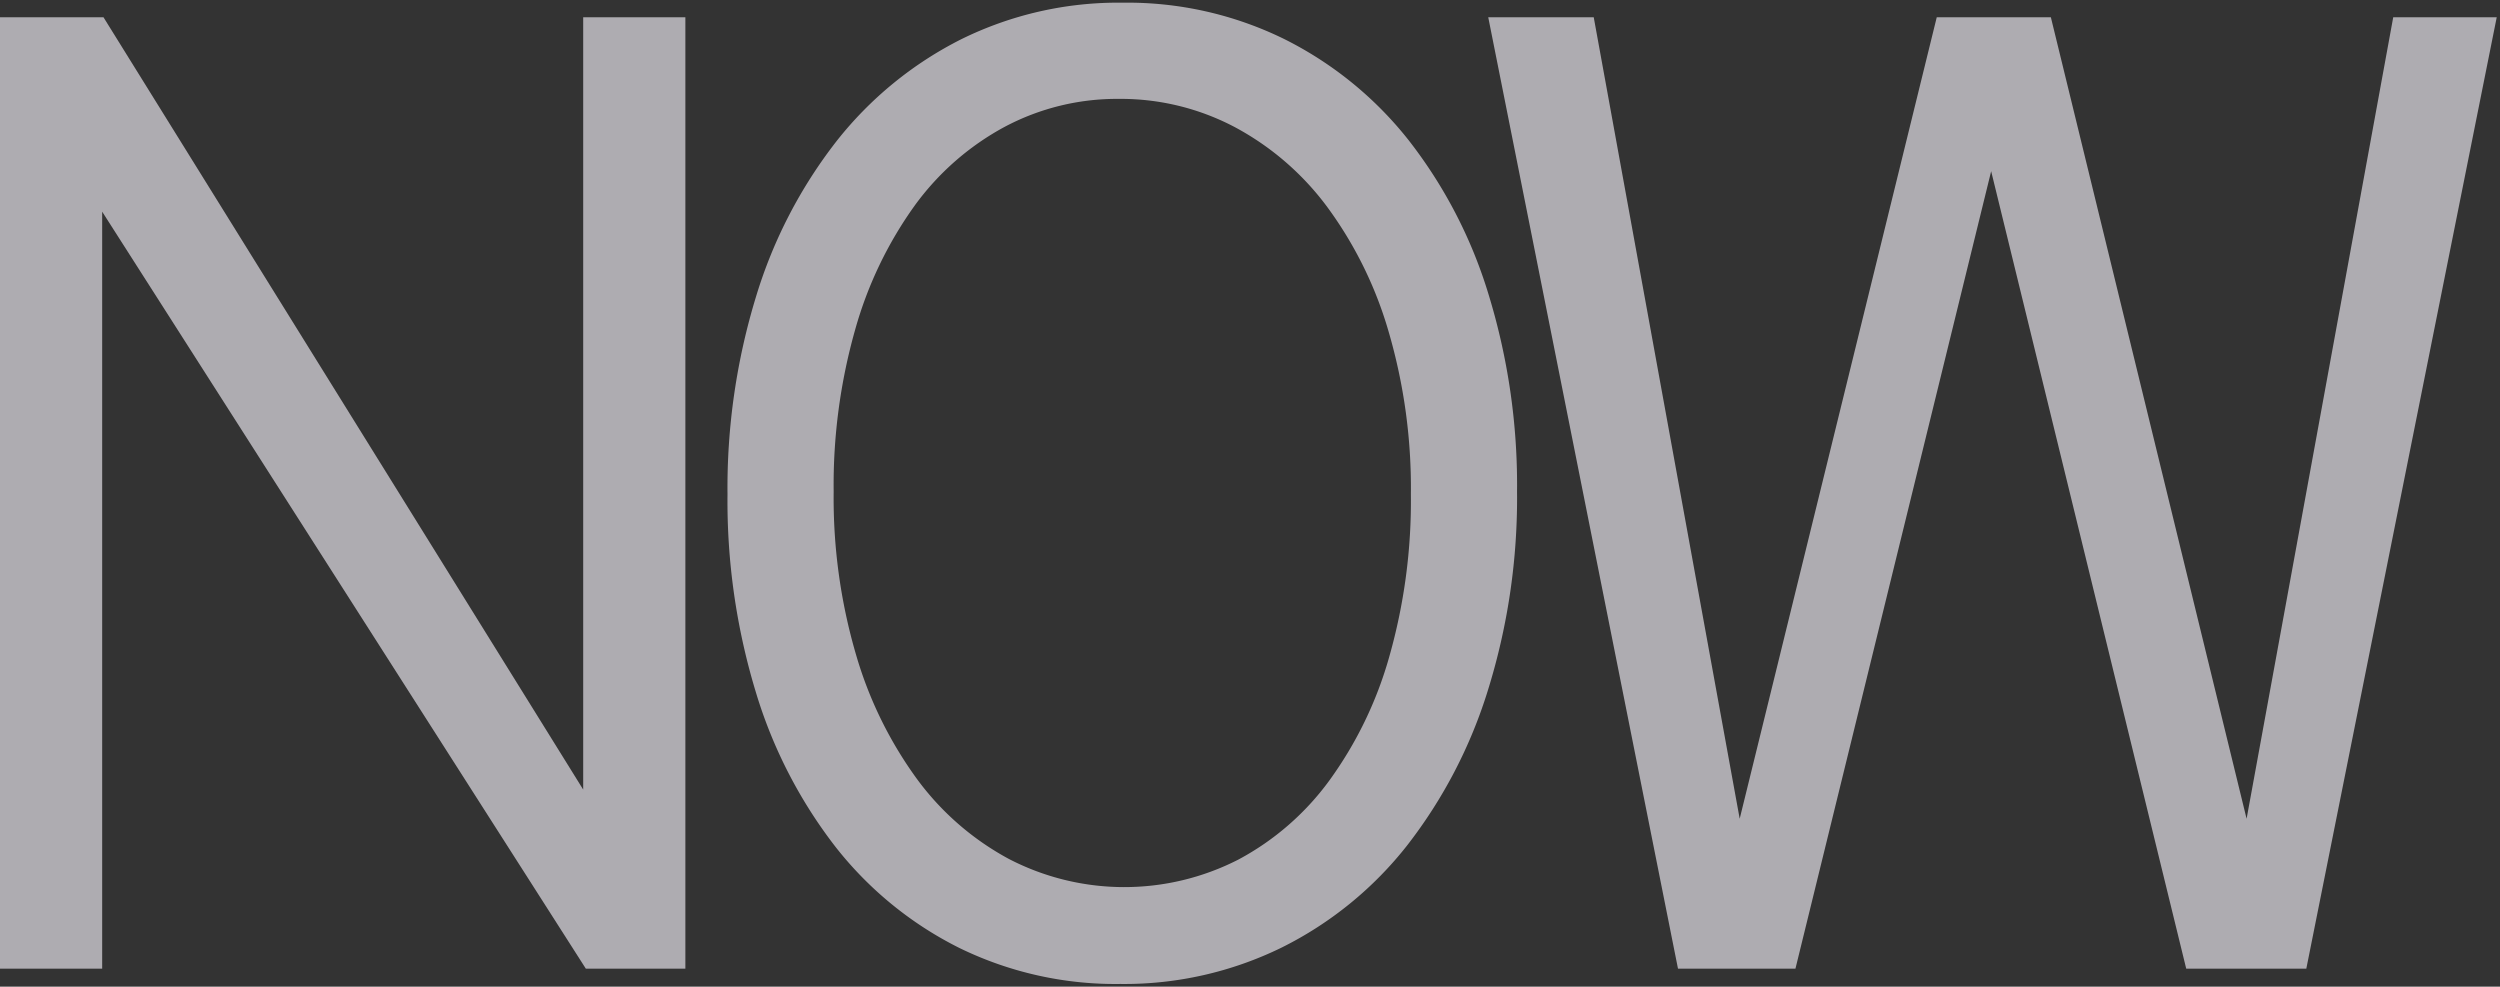 <svg xmlns="http://www.w3.org/2000/svg" width="465.887" height="183.866" viewBox="0 0 465.887 183.866">
  <rect x="0" y="0" width="465.887" height="183.866" fill="#333333" stroke="none"/>
  <g id="Group_30130" data-name="Group 30130" transform="translate(0 0.5)" opacity="0.642">
    <path id="Path_56415" data-name="Path 56415" d="M194.163-76.321l-35.485,177.3H136.3L99.948-47.636,63.473,100.981H41.589L6.227-76.321H25.886l27.2,149.359L89.809-76.321h21.266L147.55,73.038,174.875-76.321Z" transform="translate(271.114 79.041)" fill="#f3eff7" stroke="rgba(0,0,0,0)" stroke-miterlimit="10" stroke-width="1"/>
    <path id="Path_56416" data-name="Path 56416" d="M153.893,13.632a120.408,120.408,0,0,1-5.378,36.845A90.742,90.742,0,0,1,133.43,79.533a68.476,68.476,0,0,1-23.368,19.041,66.617,66.617,0,0,1-30.107,6.8A66.239,66.239,0,0,1,49.91,98.636,67.747,67.747,0,0,1,26.851,79.78,88.921,88.921,0,0,1,12.014,50.91,122.421,122.421,0,0,1,6.759,14.126a121.7,121.7,0,0,1,5.317-36.845A89.079,89.079,0,0,1,27.1-51.713,69.142,69.142,0,0,1,50.343-70.692a66.122,66.122,0,0,1,30.107-6.8,66.348,66.348,0,0,1,29.983,6.738A68.471,68.471,0,0,1,133.616-51.96a88.381,88.381,0,0,1,14.961,28.809A121.1,121.1,0,0,1,153.893,13.632Zm-19.783.495a103.74,103.74,0,0,0-4.142-30.292A73.781,73.781,0,0,0,118.531-39.41a51.952,51.952,0,0,0-17.248-14.9,45.509,45.509,0,0,0-21.575-5.255,44.6,44.6,0,0,0-21.266,5.193A50.065,50.065,0,0,0,41.626-39.658,73.593,73.593,0,0,0,30.56-16.6a106.075,106.075,0,0,0-4.018,30.23,103.74,103.74,0,0,0,4.142,30.292A74.588,74.588,0,0,0,42.059,67.169a51.562,51.562,0,0,0,17.124,14.9,46.652,46.652,0,0,0,42.78.124A50.324,50.324,0,0,0,118.9,67.478a72.761,72.761,0,0,0,11.19-23.121A106.076,106.076,0,0,0,134.11,14.126Z" transform="translate(128.815 77.492)" fill="#f3eff7" stroke="rgba(0,0,0,0)" stroke-miterlimit="10" stroke-width="1"/>
    <path id="Path_56417" data-name="Path 56417" d="M137.728,100.981H119.182L29.047-40.094V100.981H10.006v-177.3H29.294L118.687,67.6V-76.321h19.041Z" transform="translate(-10.006 79.041)" fill="#f3eff7"/>
  </g>
</svg>
